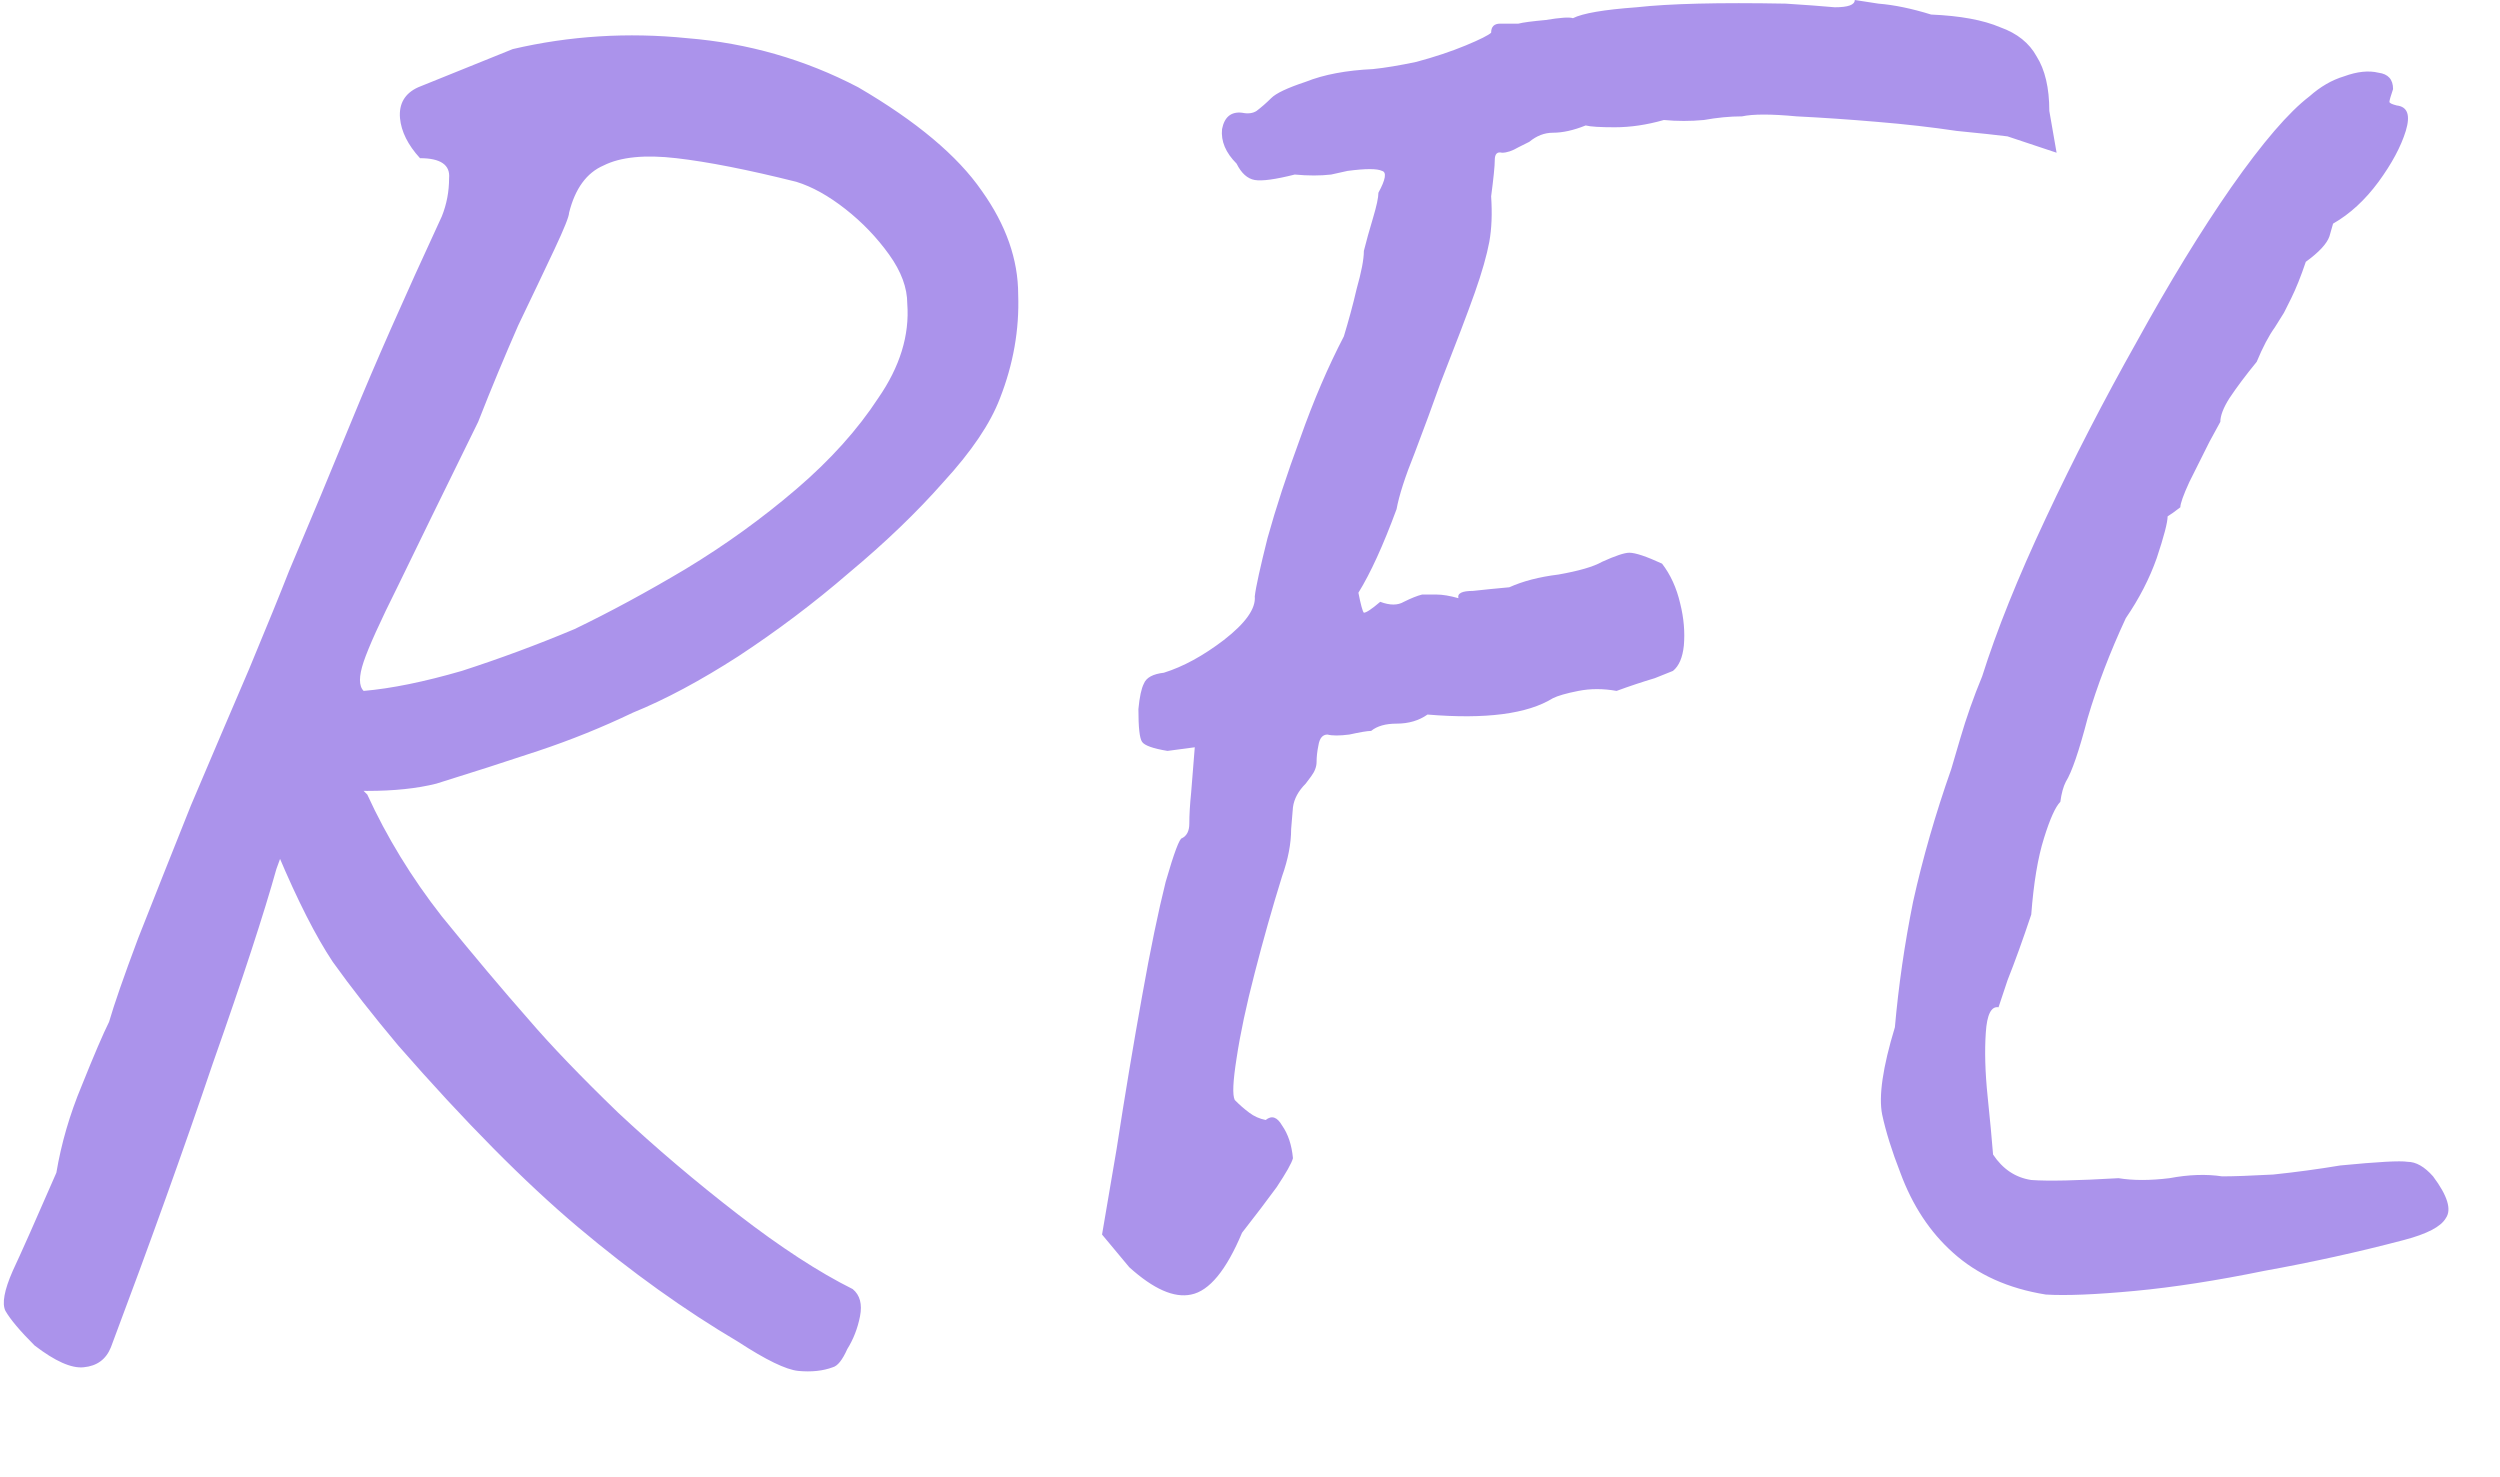 <?xml version="1.0" encoding="UTF-8"?> <svg xmlns="http://www.w3.org/2000/svg" width="22" height="13" viewBox="0 0 22 13" fill="none"><path d="M0.976 11.856C0.933 11.963 0.853 12.021 0.736 12.032C0.629 12.043 0.485 11.979 0.304 11.84C0.176 11.712 0.091 11.611 0.048 11.536C0.016 11.472 0.037 11.355 0.112 11.184C0.187 11.024 0.315 10.736 0.496 10.32C0.539 10.064 0.613 9.808 0.72 9.552C0.827 9.285 0.907 9.099 0.96 8.992C1.003 8.843 1.088 8.597 1.216 8.256C1.355 7.904 1.509 7.515 1.68 7.088C1.861 6.661 2.032 6.261 2.192 5.888C2.352 5.504 2.469 5.216 2.544 5.024C2.725 4.597 2.912 4.149 3.104 3.68C3.296 3.211 3.557 2.619 3.888 1.904C3.931 1.797 3.952 1.685 3.952 1.568C3.963 1.451 3.877 1.392 3.696 1.392C3.589 1.275 3.531 1.157 3.52 1.04C3.509 0.912 3.563 0.821 3.68 0.768L4.512 0.432C5.013 0.315 5.525 0.283 6.048 0.336C6.581 0.379 7.083 0.523 7.552 0.768C8.064 1.067 8.427 1.371 8.64 1.68C8.853 1.979 8.96 2.283 8.96 2.592C8.971 2.901 8.917 3.205 8.8 3.504C8.715 3.728 8.549 3.973 8.304 4.24C8.069 4.507 7.792 4.773 7.472 5.04C7.163 5.307 6.837 5.552 6.496 5.776C6.165 5.989 5.856 6.155 5.568 6.272C5.301 6.4 5.024 6.512 4.736 6.608C4.448 6.704 4.149 6.8 3.84 6.896C3.669 6.939 3.467 6.96 3.232 6.96C2.997 6.96 2.821 6.939 2.704 6.896L2.432 7.648C2.325 8.032 2.139 8.603 1.872 9.36C1.616 10.117 1.317 10.949 0.976 11.856ZM7.328 12.032C7.243 12.064 7.141 12.075 7.024 12.064C6.917 12.053 6.741 11.968 6.496 11.808C6.027 11.531 5.557 11.195 5.088 10.8C4.619 10.405 4.091 9.872 3.504 9.2C3.28 8.933 3.088 8.688 2.928 8.464C2.779 8.24 2.619 7.925 2.448 7.52L2.224 6.656L2.656 6.416L3.232 6.992C3.403 7.365 3.621 7.723 3.888 8.064C4.165 8.405 4.421 8.709 4.656 8.976C4.848 9.2 5.109 9.472 5.44 9.792C5.771 10.101 6.123 10.4 6.496 10.688C6.869 10.976 7.205 11.195 7.504 11.344C7.568 11.397 7.589 11.477 7.568 11.584C7.547 11.691 7.509 11.787 7.456 11.872C7.413 11.968 7.371 12.021 7.328 12.032ZM3.2 6.08C3.445 6.059 3.733 6 4.064 5.904C4.395 5.797 4.725 5.675 5.056 5.536C5.365 5.387 5.691 5.211 6.032 5.008C6.384 4.795 6.709 4.56 7.008 4.304C7.307 4.048 7.547 3.781 7.728 3.504C7.92 3.227 8.005 2.949 7.984 2.672C7.984 2.533 7.931 2.389 7.824 2.24C7.717 2.091 7.589 1.957 7.44 1.84C7.291 1.723 7.147 1.643 7.008 1.6C6.581 1.493 6.229 1.424 5.952 1.392C5.675 1.36 5.461 1.381 5.312 1.456C5.163 1.52 5.061 1.659 5.008 1.872C5.008 1.904 4.965 2.011 4.88 2.192C4.795 2.373 4.688 2.597 4.56 2.864C4.443 3.131 4.325 3.413 4.208 3.712C3.899 4.341 3.664 4.821 3.504 5.152C3.344 5.472 3.243 5.696 3.2 5.824C3.157 5.952 3.157 6.037 3.2 6.08ZM9.698 10.864L9.826 10.112C9.9 9.632 9.975 9.184 10.05 8.768C10.124 8.352 10.194 8.016 10.258 7.76C10.332 7.504 10.38 7.376 10.402 7.376C10.444 7.355 10.466 7.312 10.466 7.248C10.466 7.173 10.471 7.083 10.482 6.976L10.514 6.576L10.274 6.608C10.146 6.587 10.071 6.56 10.05 6.528C10.028 6.496 10.018 6.4 10.018 6.24C10.028 6.133 10.044 6.059 10.066 6.016C10.087 5.963 10.146 5.931 10.242 5.92C10.412 5.867 10.588 5.771 10.77 5.632C10.962 5.483 11.052 5.355 11.042 5.248C11.052 5.163 11.09 4.992 11.154 4.736C11.228 4.469 11.324 4.176 11.442 3.856C11.559 3.525 11.687 3.227 11.826 2.96C11.868 2.821 11.906 2.683 11.938 2.544C11.98 2.395 12.002 2.283 12.002 2.208C12.023 2.123 12.05 2.027 12.082 1.92C12.114 1.813 12.13 1.739 12.13 1.696C12.194 1.579 12.204 1.515 12.162 1.504C12.119 1.483 12.018 1.483 11.858 1.504C11.858 1.504 11.81 1.515 11.714 1.536C11.618 1.547 11.511 1.547 11.394 1.536C11.223 1.579 11.106 1.595 11.042 1.584C10.978 1.573 10.924 1.525 10.882 1.44C10.786 1.344 10.743 1.243 10.754 1.136C10.775 1.029 10.834 0.981 10.93 0.992C10.983 1.003 11.026 0.997 11.058 0.976C11.1 0.944 11.143 0.907 11.186 0.864C11.228 0.821 11.33 0.773 11.49 0.72C11.65 0.656 11.847 0.619 12.082 0.608C12.188 0.597 12.316 0.576 12.466 0.544C12.626 0.501 12.77 0.453 12.898 0.4C13.026 0.347 13.1 0.309 13.122 0.288C13.122 0.235 13.148 0.208 13.202 0.208C13.266 0.208 13.319 0.208 13.362 0.208C13.404 0.197 13.484 0.187 13.602 0.176C13.73 0.155 13.81 0.149 13.842 0.16C13.927 0.117 14.114 0.085 14.402 0.064C14.69 0.032 15.127 0.021 15.714 0.032C15.884 0.043 16.028 0.053 16.146 0.064C16.263 0.064 16.322 0.043 16.322 -4.76837e-06C16.322 -4.76837e-06 16.391 0.011 16.53 0.032C16.668 0.043 16.823 0.075 16.994 0.128C17.25 0.139 17.452 0.176 17.602 0.24C17.751 0.293 17.858 0.379 17.922 0.496C17.996 0.613 18.034 0.773 18.034 0.976L18.098 1.344L17.666 1.2C17.58 1.189 17.431 1.173 17.218 1.152C17.004 1.12 16.77 1.093 16.514 1.072C16.268 1.051 16.034 1.035 15.81 1.024C15.586 1.003 15.426 1.003 15.33 1.024C15.223 1.024 15.111 1.035 14.994 1.056C14.876 1.067 14.759 1.067 14.642 1.056C14.492 1.099 14.348 1.12 14.21 1.12C14.082 1.12 13.996 1.115 13.954 1.104C13.847 1.147 13.751 1.168 13.666 1.168C13.591 1.168 13.522 1.195 13.458 1.248C13.458 1.248 13.426 1.264 13.362 1.296C13.308 1.328 13.26 1.344 13.218 1.344C13.175 1.333 13.154 1.355 13.154 1.408C13.154 1.461 13.143 1.568 13.122 1.728C13.132 1.877 13.127 2.011 13.106 2.128C13.084 2.245 13.042 2.395 12.978 2.576C12.914 2.757 12.812 3.024 12.674 3.376C12.61 3.557 12.535 3.76 12.45 3.984C12.364 4.197 12.311 4.363 12.29 4.48C12.172 4.8 12.06 5.045 11.954 5.216C11.975 5.323 11.991 5.381 12.002 5.392C12.023 5.392 12.071 5.36 12.146 5.296C12.231 5.328 12.3 5.328 12.354 5.296C12.418 5.264 12.471 5.243 12.514 5.232C12.556 5.232 12.599 5.232 12.642 5.232C12.695 5.232 12.759 5.243 12.834 5.264C12.823 5.221 12.866 5.2 12.962 5.2C13.058 5.189 13.164 5.179 13.282 5.168C13.399 5.115 13.543 5.077 13.714 5.056C13.895 5.024 14.023 4.987 14.098 4.944C14.215 4.891 14.295 4.864 14.338 4.864C14.391 4.864 14.487 4.896 14.626 4.96C14.7 5.056 14.754 5.173 14.786 5.312C14.818 5.44 14.828 5.563 14.818 5.68C14.807 5.787 14.775 5.861 14.722 5.904C14.722 5.904 14.668 5.925 14.562 5.968C14.455 6 14.343 6.037 14.226 6.08C14.108 6.059 13.996 6.059 13.89 6.08C13.783 6.101 13.708 6.123 13.666 6.144C13.442 6.283 13.074 6.331 12.562 6.288C12.487 6.341 12.396 6.368 12.29 6.368C12.194 6.368 12.119 6.389 12.066 6.432C12.034 6.432 11.97 6.443 11.874 6.464C11.788 6.475 11.724 6.475 11.682 6.464C11.639 6.464 11.612 6.496 11.602 6.56C11.591 6.613 11.586 6.661 11.586 6.704C11.586 6.747 11.57 6.789 11.538 6.832C11.506 6.875 11.49 6.896 11.49 6.896C11.426 6.96 11.388 7.029 11.378 7.104C11.378 7.104 11.372 7.168 11.362 7.296C11.362 7.424 11.335 7.563 11.282 7.712C11.196 7.989 11.116 8.272 11.042 8.56C10.967 8.848 10.914 9.099 10.882 9.312C10.85 9.515 10.844 9.637 10.866 9.68C10.908 9.723 10.951 9.76 10.994 9.792C11.036 9.824 11.084 9.845 11.138 9.856C11.191 9.813 11.239 9.829 11.282 9.904C11.335 9.979 11.367 10.075 11.378 10.192C11.367 10.235 11.319 10.32 11.234 10.448C11.148 10.565 11.047 10.699 10.93 10.848C10.791 11.179 10.642 11.36 10.482 11.392C10.332 11.424 10.151 11.344 9.938 11.152L9.698 10.864ZM18.003 11.392C17.672 11.339 17.4 11.216 17.187 11.024C16.984 10.843 16.829 10.608 16.723 10.32C16.648 10.128 16.595 9.957 16.563 9.808C16.531 9.648 16.568 9.392 16.675 9.04C16.707 8.677 16.76 8.309 16.835 7.936C16.92 7.552 17.032 7.163 17.171 6.768C17.171 6.768 17.197 6.677 17.251 6.496C17.304 6.315 17.368 6.133 17.443 5.952C17.571 5.547 17.757 5.083 18.003 4.56C18.248 4.037 18.515 3.52 18.803 3.008C19.091 2.485 19.368 2.032 19.635 1.648C19.912 1.253 20.141 0.987 20.323 0.848C20.419 0.763 20.52 0.704 20.627 0.672C20.744 0.629 20.845 0.619 20.931 0.64C21.016 0.651 21.059 0.699 21.059 0.784C21.037 0.848 21.027 0.885 21.027 0.896C21.027 0.907 21.048 0.917 21.091 0.928C21.187 0.939 21.213 1.013 21.171 1.152C21.128 1.291 21.048 1.44 20.931 1.6C20.813 1.76 20.68 1.883 20.531 1.968C20.531 1.968 20.52 2.005 20.499 2.08C20.477 2.144 20.408 2.219 20.291 2.304C20.248 2.432 20.205 2.539 20.163 2.624C20.12 2.709 20.099 2.752 20.099 2.752C20.099 2.752 20.072 2.795 20.019 2.88C19.965 2.955 19.912 3.056 19.859 3.184C19.763 3.301 19.683 3.408 19.619 3.504C19.565 3.589 19.539 3.659 19.539 3.712C19.539 3.712 19.507 3.771 19.443 3.888C19.389 3.995 19.331 4.112 19.267 4.24C19.213 4.357 19.187 4.432 19.187 4.464C19.187 4.464 19.165 4.48 19.123 4.512C19.091 4.533 19.075 4.544 19.075 4.544C19.075 4.597 19.043 4.72 18.979 4.912C18.915 5.093 18.824 5.269 18.707 5.44C18.568 5.739 18.456 6.032 18.371 6.32C18.296 6.608 18.232 6.795 18.179 6.88C18.157 6.923 18.141 6.981 18.131 7.056C18.088 7.099 18.04 7.205 17.987 7.376C17.933 7.547 17.896 7.771 17.875 8.048C17.8 8.272 17.731 8.464 17.667 8.624C17.613 8.784 17.587 8.864 17.587 8.864C17.523 8.853 17.485 8.928 17.475 9.088C17.464 9.248 17.469 9.435 17.491 9.648C17.512 9.851 17.528 10.021 17.539 10.16C17.624 10.288 17.736 10.363 17.875 10.384C18.024 10.395 18.28 10.389 18.643 10.368C18.771 10.389 18.92 10.389 19.091 10.368C19.261 10.336 19.416 10.331 19.555 10.352C19.651 10.352 19.8 10.347 20.003 10.336C20.205 10.315 20.403 10.288 20.595 10.256C20.925 10.224 21.123 10.213 21.187 10.224C21.261 10.224 21.336 10.267 21.411 10.352C21.539 10.523 21.576 10.645 21.523 10.72C21.48 10.795 21.357 10.859 21.155 10.912C20.749 11.019 20.339 11.109 19.923 11.184C19.507 11.269 19.128 11.328 18.787 11.36C18.445 11.392 18.184 11.403 18.003 11.392Z" fill="#AB93EB"></path></svg> 